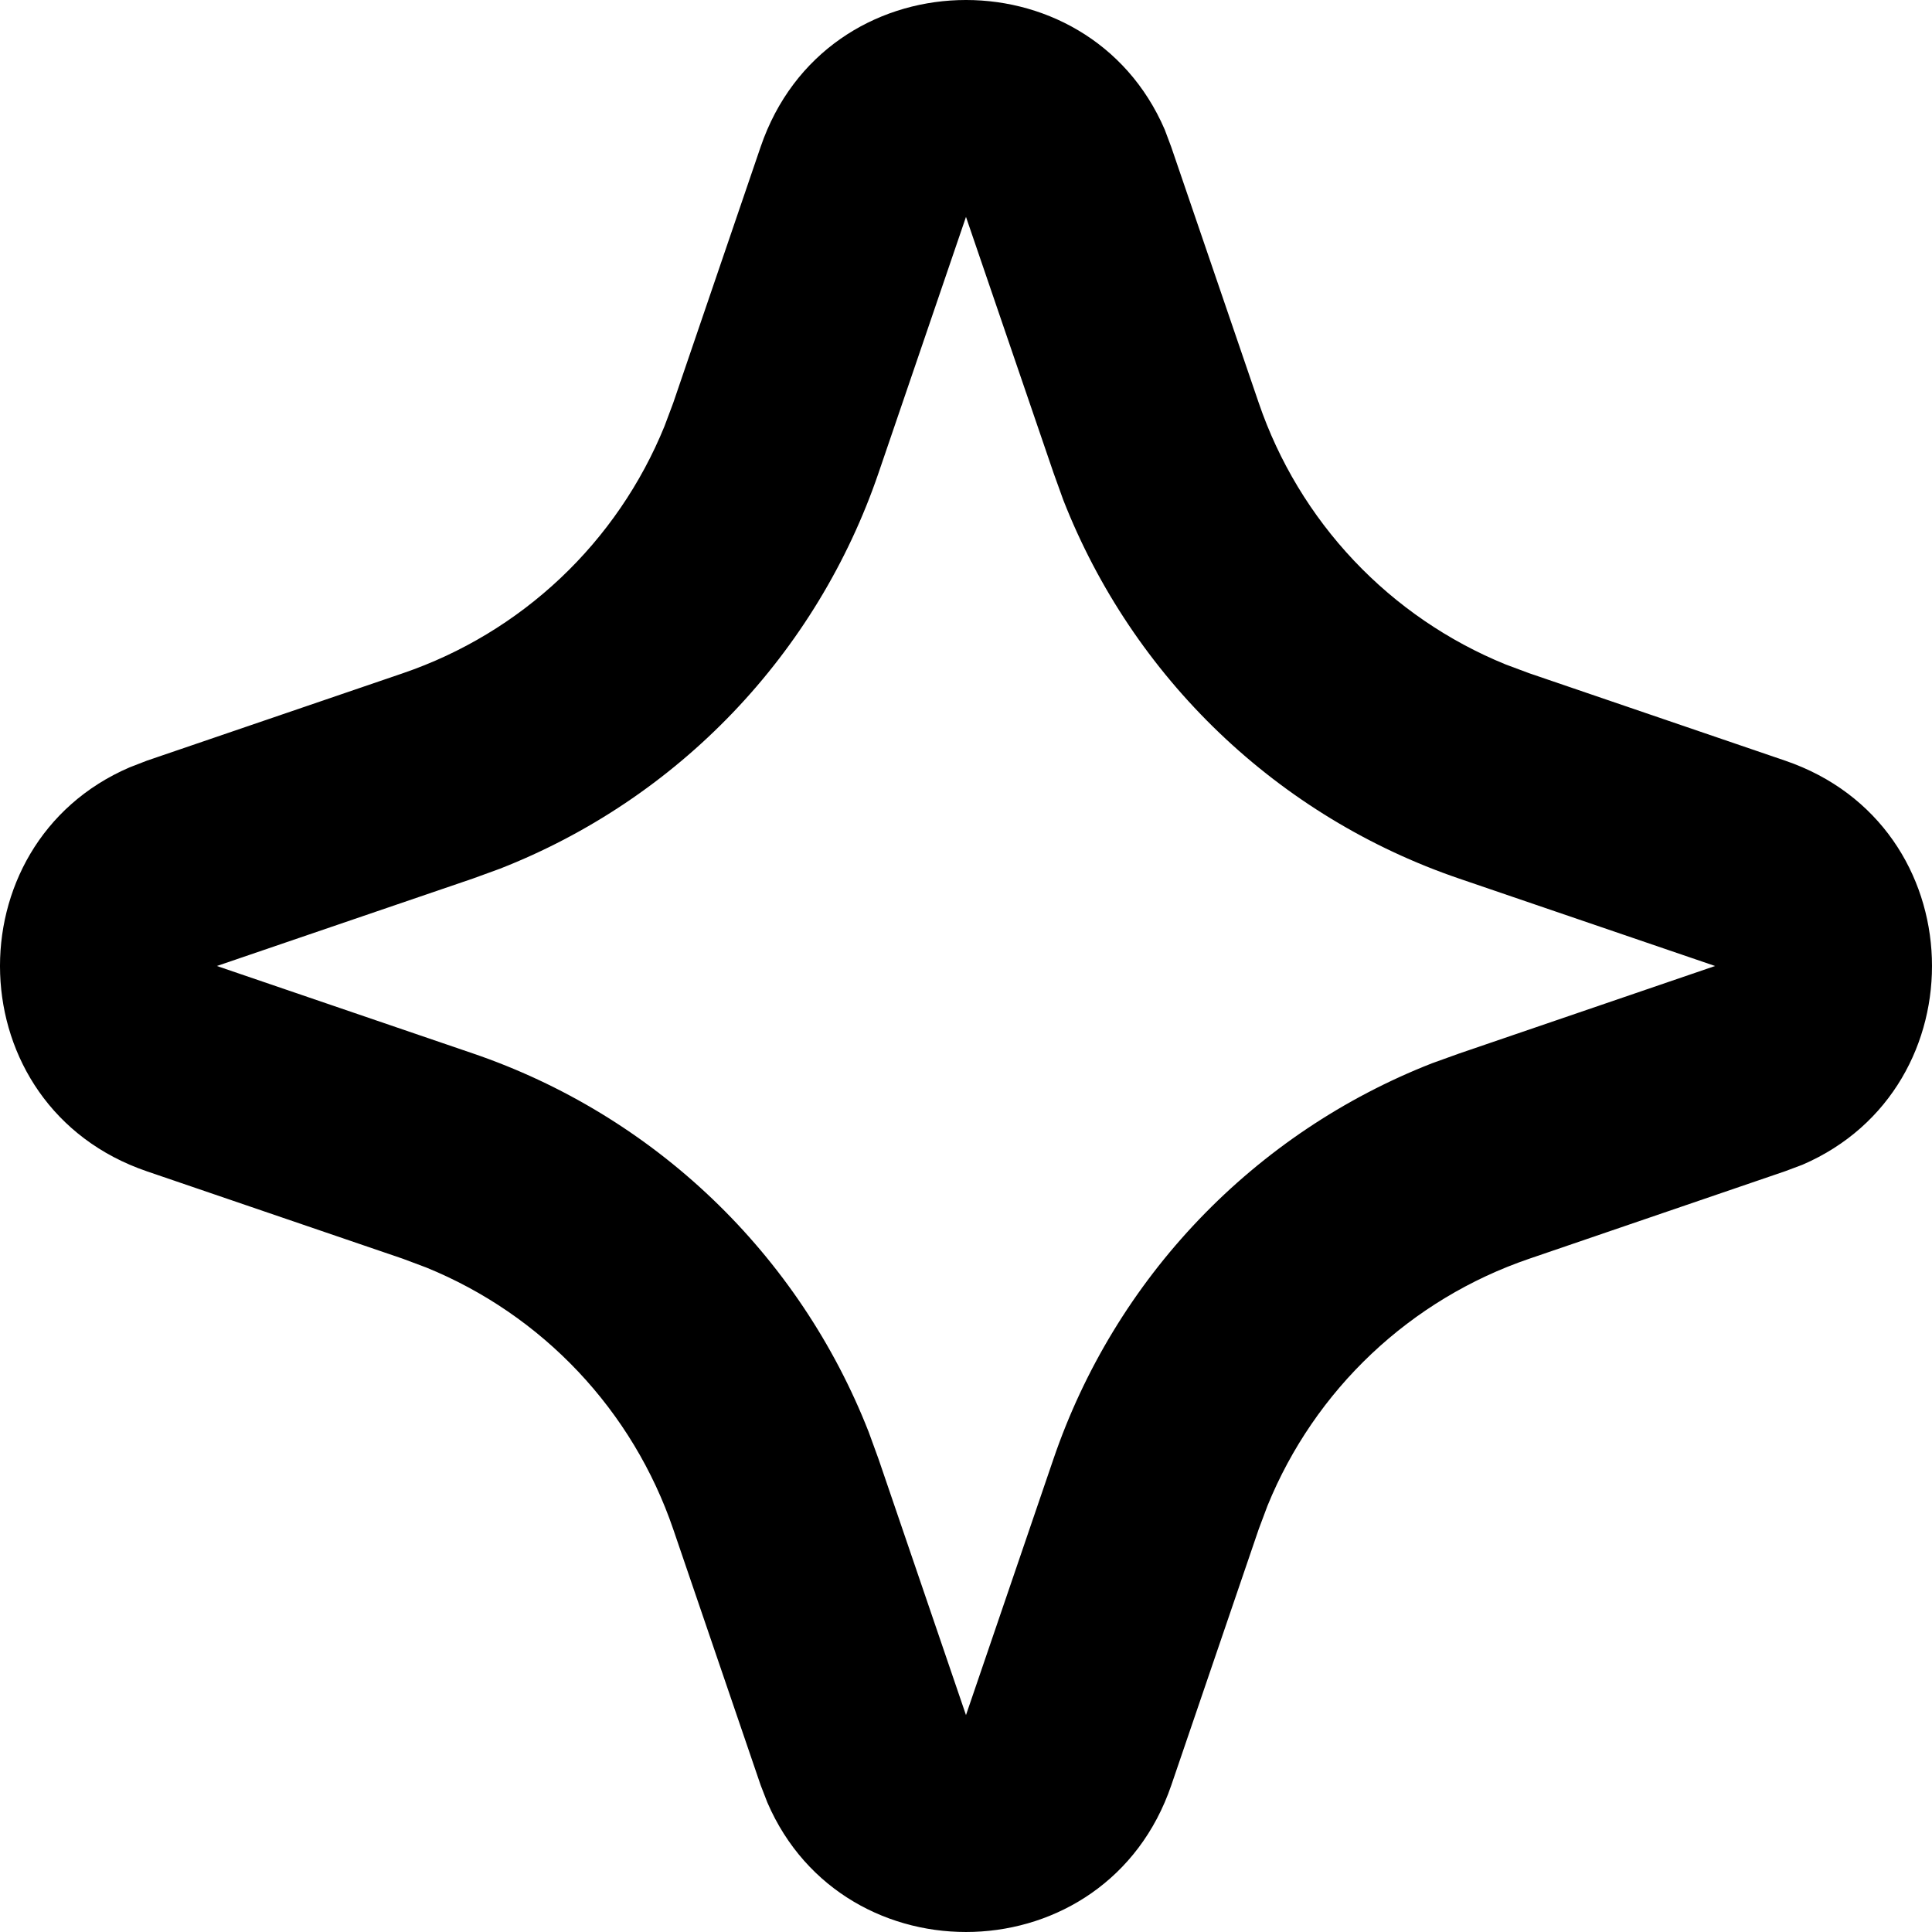 <svg xmlns="http://www.w3.org/2000/svg" width="800" height="800" viewBox="0 0 800 800"><g><path d="M314.968 60.793C341.828 -17.809 450.435 -20.19 482.281 53.651L484.976 60.838L521.223 166.839C529.53 191.149 542.953 213.395 560.589 232.076C578.224 250.757 599.66 265.439 623.452 275.131L633.198 278.769L739.2 314.971C817.803 341.831 820.184 450.437 746.387 482.283L739.2 484.978L633.198 521.225C608.88 529.526 586.625 542.947 567.936 560.582C549.247 578.218 534.558 599.657 524.861 623.453L521.223 633.155L485.02 739.201C458.161 817.803 349.554 820.184 317.753 746.387L314.968 739.201L278.766 633.2C270.465 608.881 257.043 586.627 239.408 567.938C221.772 549.249 200.333 534.56 176.537 524.863L166.835 521.225L60.833 485.022C-17.815 458.163 -20.195 349.557 53.647 317.756L60.833 314.971L166.835 278.769C191.145 270.462 213.391 257.039 232.072 239.404C250.753 221.769 265.435 200.332 275.128 176.541L278.766 166.839L314.968 60.793ZM399.994 89.809L363.792 195.81C351.143 232.879 330.566 266.746 303.494 295.051C276.421 323.357 243.504 345.421 207.035 359.707L195.806 363.795L89.804 399.997L195.806 436.199C232.875 448.848 266.742 469.425 295.048 496.497C323.354 523.569 345.418 556.486 359.705 592.955L363.792 604.184L399.994 710.185L436.197 604.184C448.845 567.115 469.422 533.248 496.495 504.943C523.567 476.637 556.484 454.573 592.954 440.286L604.183 436.244L710.185 399.997L604.183 363.795C567.113 351.146 533.247 330.569 504.941 303.497C476.635 276.425 454.571 243.508 440.284 207.039L436.242 195.81L399.994 89.809Z" fill="black"></path></g><defs><rect width="800" height="800" fill="white"></rect></defs></svg>